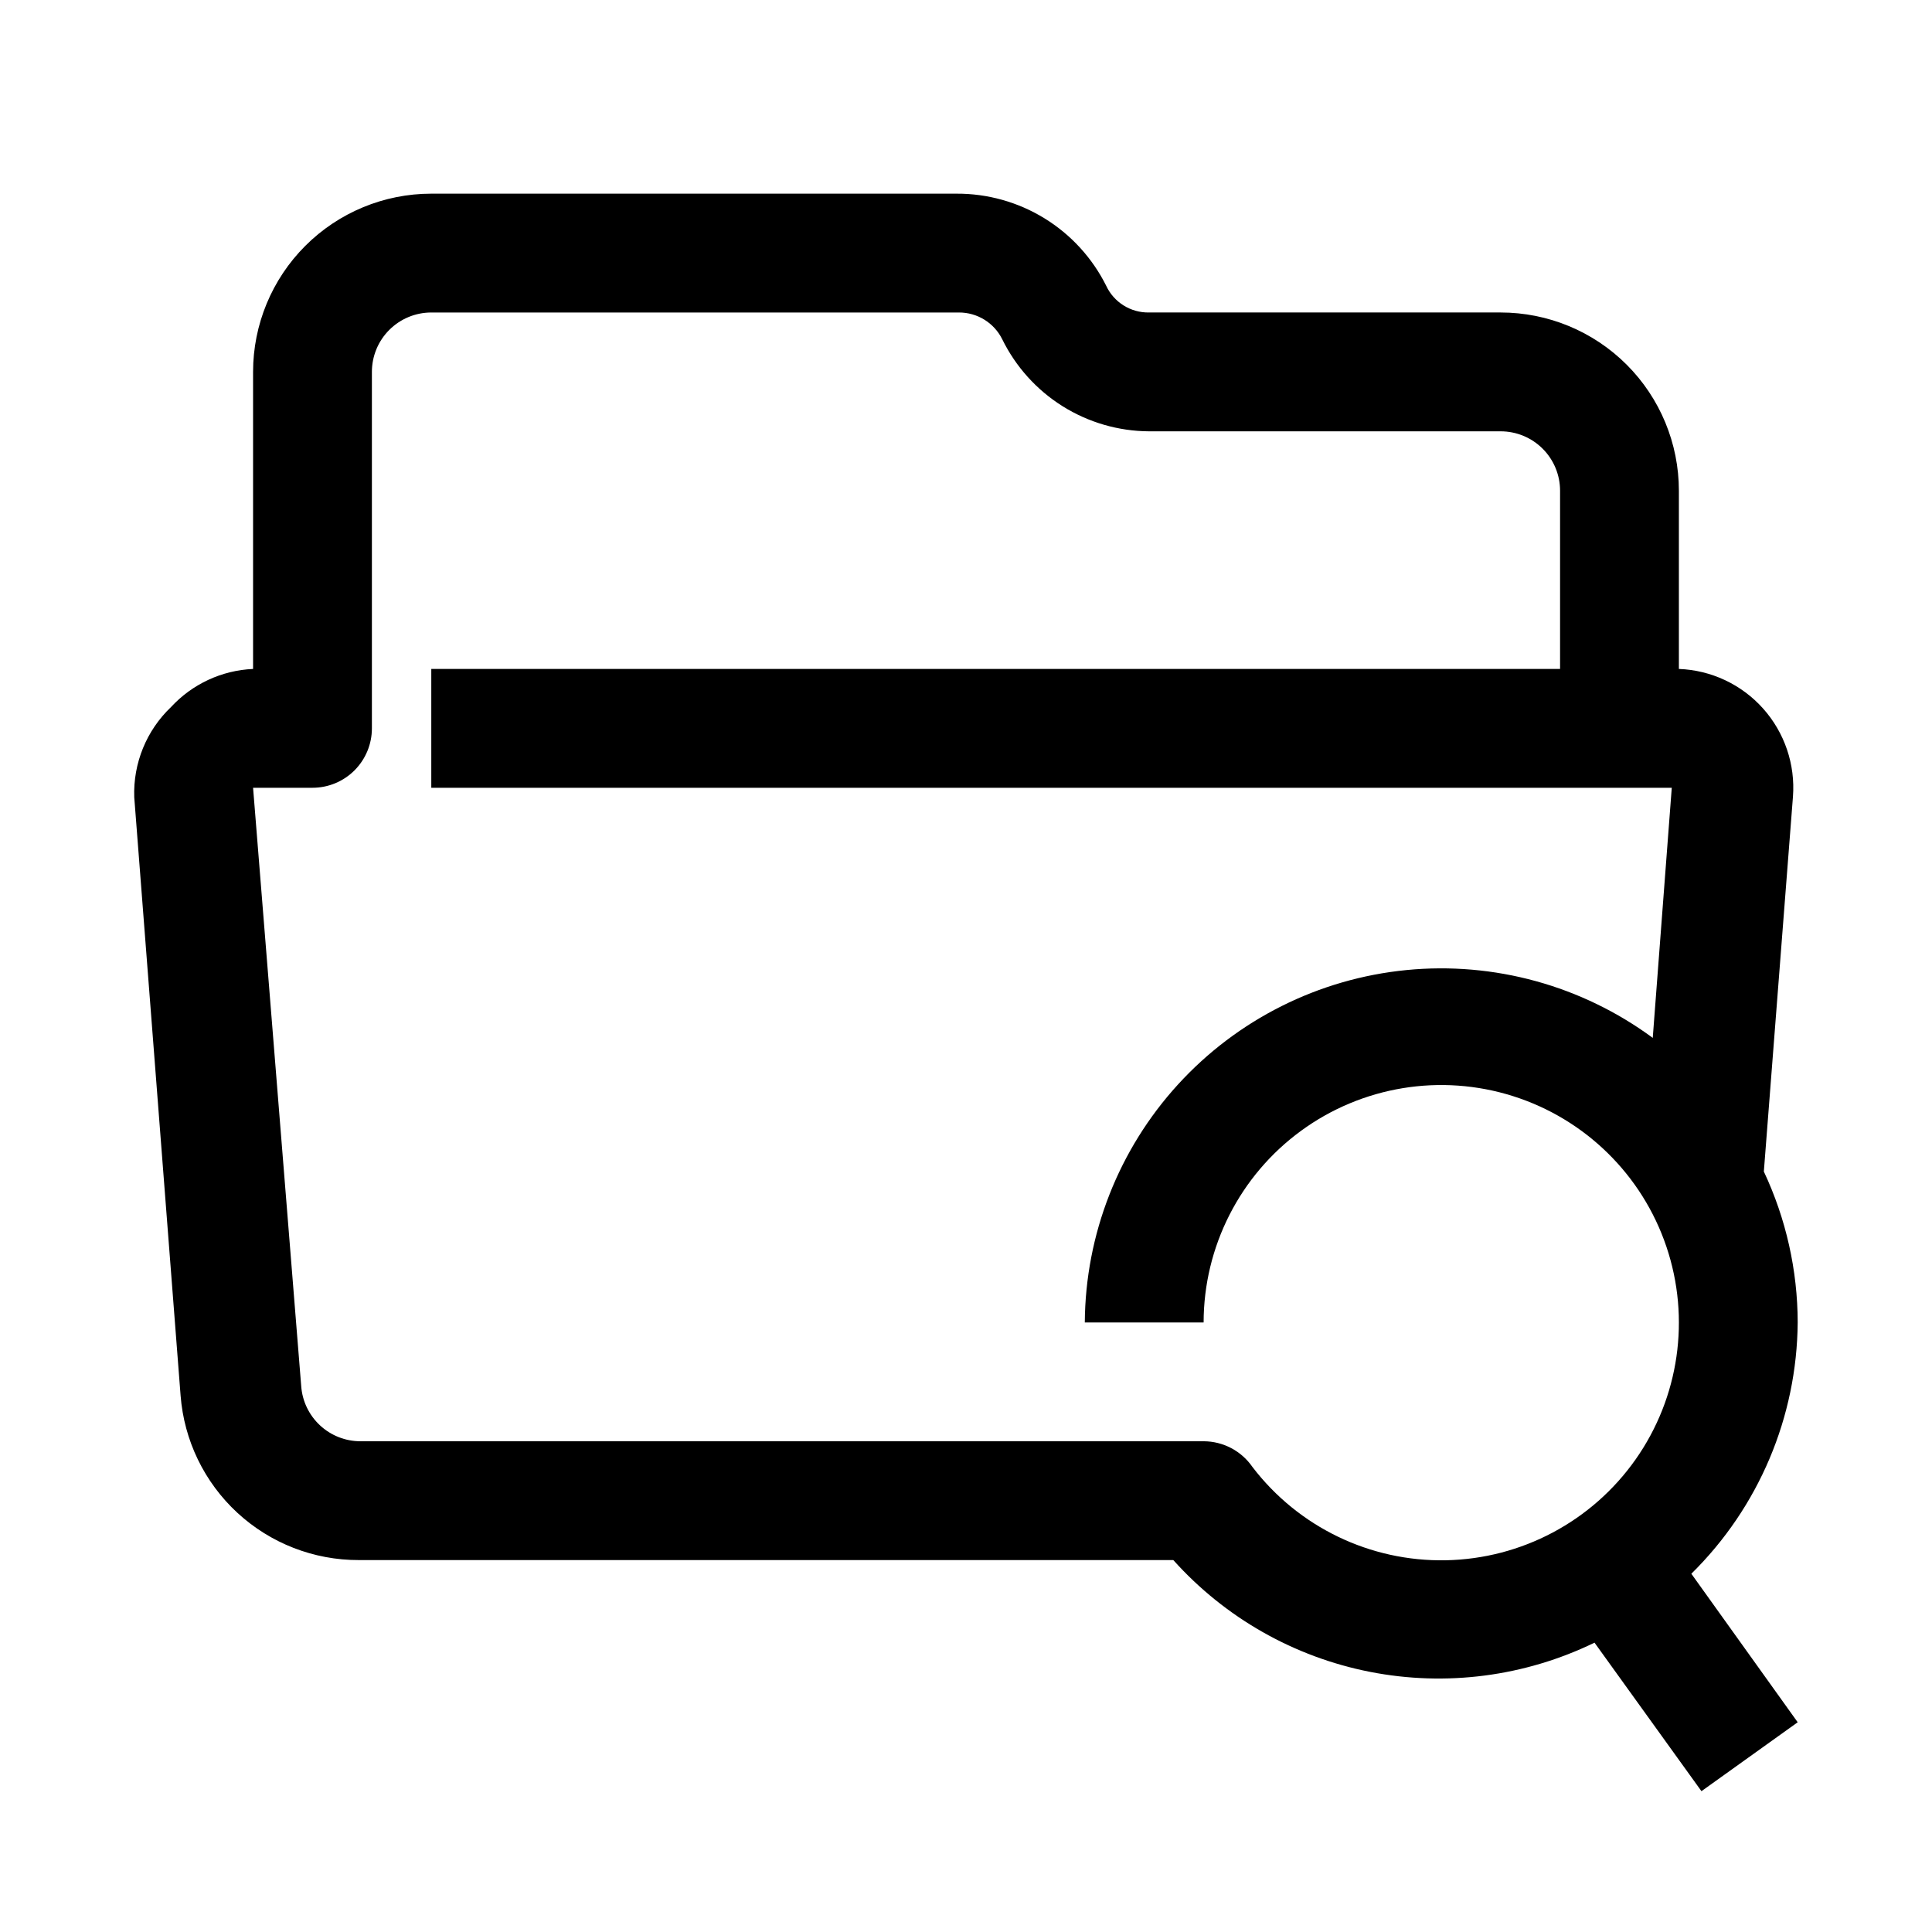 <?xml version="1.0" encoding="UTF-8"?>
<!-- Uploaded to: SVG Repo, www.svgrepo.com, Generator: SVG Repo Mixer Tools -->
<svg fill="#000000" width="800px" height="800px" version="1.1" viewBox="144 144 512 512" xmlns="http://www.w3.org/2000/svg">
 <path d="m620.41 494.46c-0.027-13.824-3.09-27.477-8.973-39.988l7.715-99.344c0.648-8.539-2.211-16.973-7.914-23.359-5.699-6.387-13.758-10.172-22.316-10.492v-47.23c0-12.527-4.977-24.543-13.832-33.398-8.859-8.859-20.871-13.836-33.398-13.836h-93.207c-4.844 0.082-9.285-2.691-11.332-7.082-3.676-7.367-9.34-13.559-16.352-17.871-7.012-4.312-15.094-6.574-23.324-6.535h-139.18c-12.527 0-24.539 4.977-33.398 13.836-8.855 8.859-13.832 20.871-13.832 33.398v78.719c-8.289 0.367-16.094 3.988-21.727 10.078-6.527 6.211-10.082 14.922-9.762 23.93l12.281 158.54c0.914 11.891 6.289 22.992 15.051 31.082 8.762 8.086 20.258 12.562 32.18 12.527h215.85c13.703 15.281 32.008 25.68 52.148 29.629 20.141 3.949 41.02 1.23 59.477-7.742l28.34 39.359 25.504-18.262-28.184-39.359 0.004-0.004c17.855-17.582 27.992-41.539 28.18-66.598zm-144.53 38.258 0.004 0.004c-2.938-4.234-7.762-6.762-12.91-6.773h-223.41c-3.992 0.012-7.836-1.496-10.762-4.215-2.922-2.719-4.703-6.445-4.981-10.426l-12.754-158.54h15.742c4.176 0 8.18-1.656 11.133-4.609 2.953-2.953 4.613-6.957 4.613-11.133v-94.465c0-4.176 1.656-8.18 4.609-11.133s6.957-4.613 11.133-4.613h139.81c4.871-0.023 9.328 2.723 11.492 7.086 3.574 7.281 9.105 13.422 15.973 17.734 6.871 4.309 14.805 6.621 22.914 6.668h93.207c4.176 0 8.18 1.66 11.133 4.613 2.953 2.953 4.609 6.957 4.609 11.133v47.23h-299.14v31.488h328.74l-5.039 66.281c-18.793-13.852-42.051-20.254-65.285-17.973-23.234 2.285-44.805 13.09-60.543 30.336-15.738 17.242-24.531 39.707-24.684 63.051h31.488c0.016-20.066 9.598-38.926 25.797-50.773 16.199-11.848 37.074-15.266 56.203-9.203 19.133 6.066 34.227 20.883 40.645 39.898 6.418 19.016 3.387 39.949-8.16 56.367-11.543 16.414-30.223 26.344-50.289 26.734-20.062 0.387-39.113-8.809-51.285-24.762z"/>
</svg>